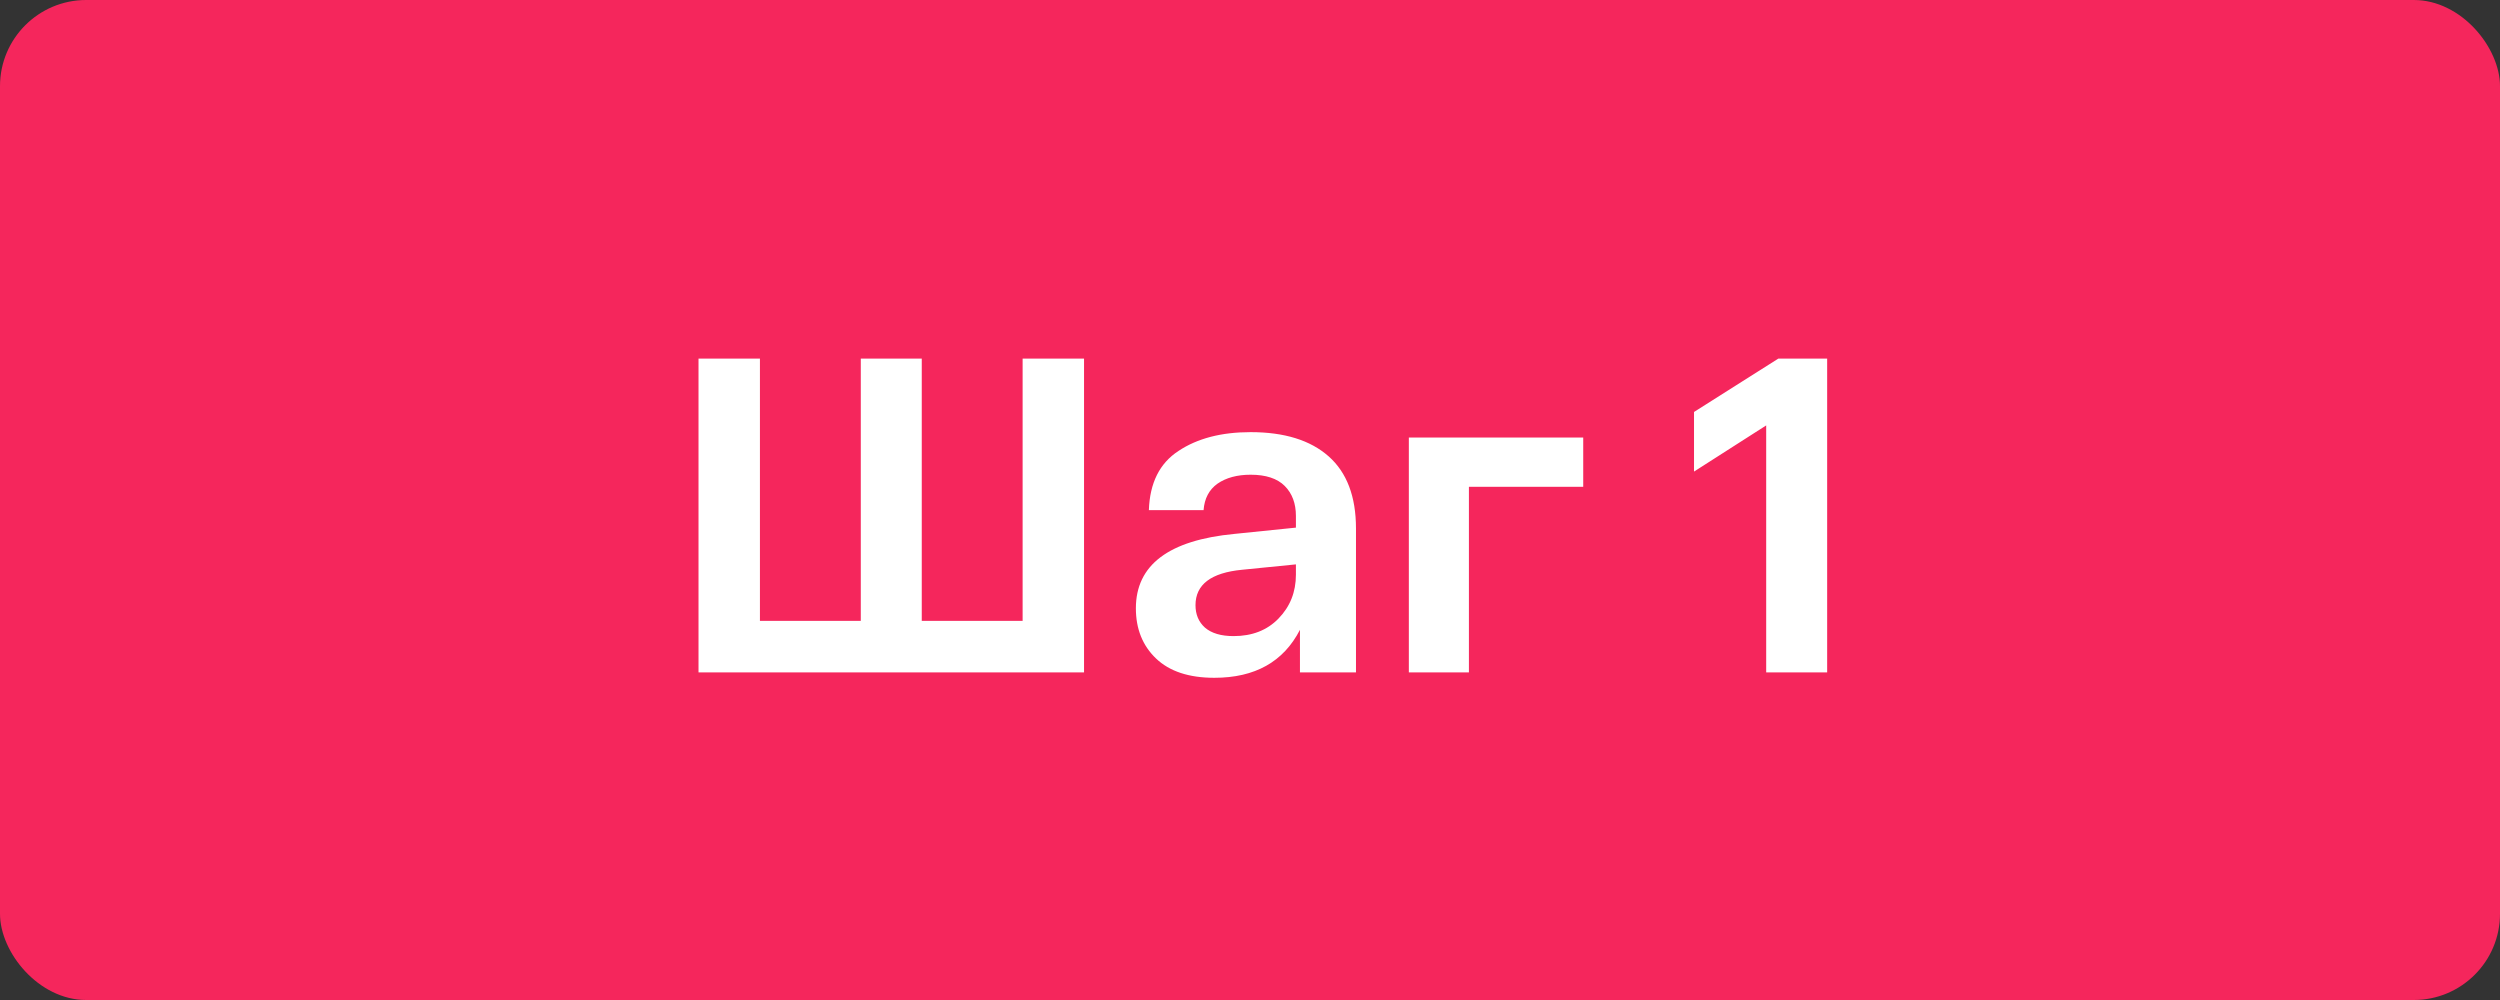 <?xml version="1.0" encoding="UTF-8"?> <svg xmlns="http://www.w3.org/2000/svg" width="145" height="58" viewBox="0 0 145 58" fill="none"><rect x="0" y="0" width="145" height="58" fill="#333333" stroke="none"/><rect width="145" height="58" rx="5" fill="#F5265C"></rect><path d="M40.514 39V20.8H44.076V36.01H49.926V20.8H53.462V36.01H59.312V20.8H62.874V39H40.514ZM65.881 35.282C65.881 32.769 67.787 31.33 71.601 30.966L75.163 30.602V29.926C75.163 29.198 74.946 28.617 74.513 28.184C74.079 27.751 73.421 27.534 72.537 27.534C71.757 27.534 71.115 27.707 70.613 28.054C70.127 28.401 69.859 28.912 69.807 29.588H66.635C66.687 28.011 67.259 26.867 68.351 26.156C69.443 25.428 70.838 25.064 72.537 25.064C74.495 25.064 76.003 25.532 77.061 26.468C78.118 27.404 78.647 28.799 78.647 30.654V39H75.397V36.53C74.443 38.385 72.788 39.312 70.431 39.312C68.957 39.312 67.831 38.939 67.051 38.194C66.271 37.449 65.881 36.478 65.881 35.282ZM69.339 35.1C69.339 35.637 69.521 36.071 69.885 36.4C70.266 36.729 70.821 36.894 71.549 36.894C72.623 36.894 73.49 36.556 74.149 35.88C74.825 35.187 75.163 34.337 75.163 33.332V32.734L72.043 33.046C70.24 33.219 69.339 33.904 69.339 35.1ZM81.713 39V25.376H91.827V28.236H85.197V39H81.713ZM103.141 20.8H105.975V39H102.439V24.674L98.253 27.352V23.894L103.141 20.8Z" fill="white"></path></svg> 